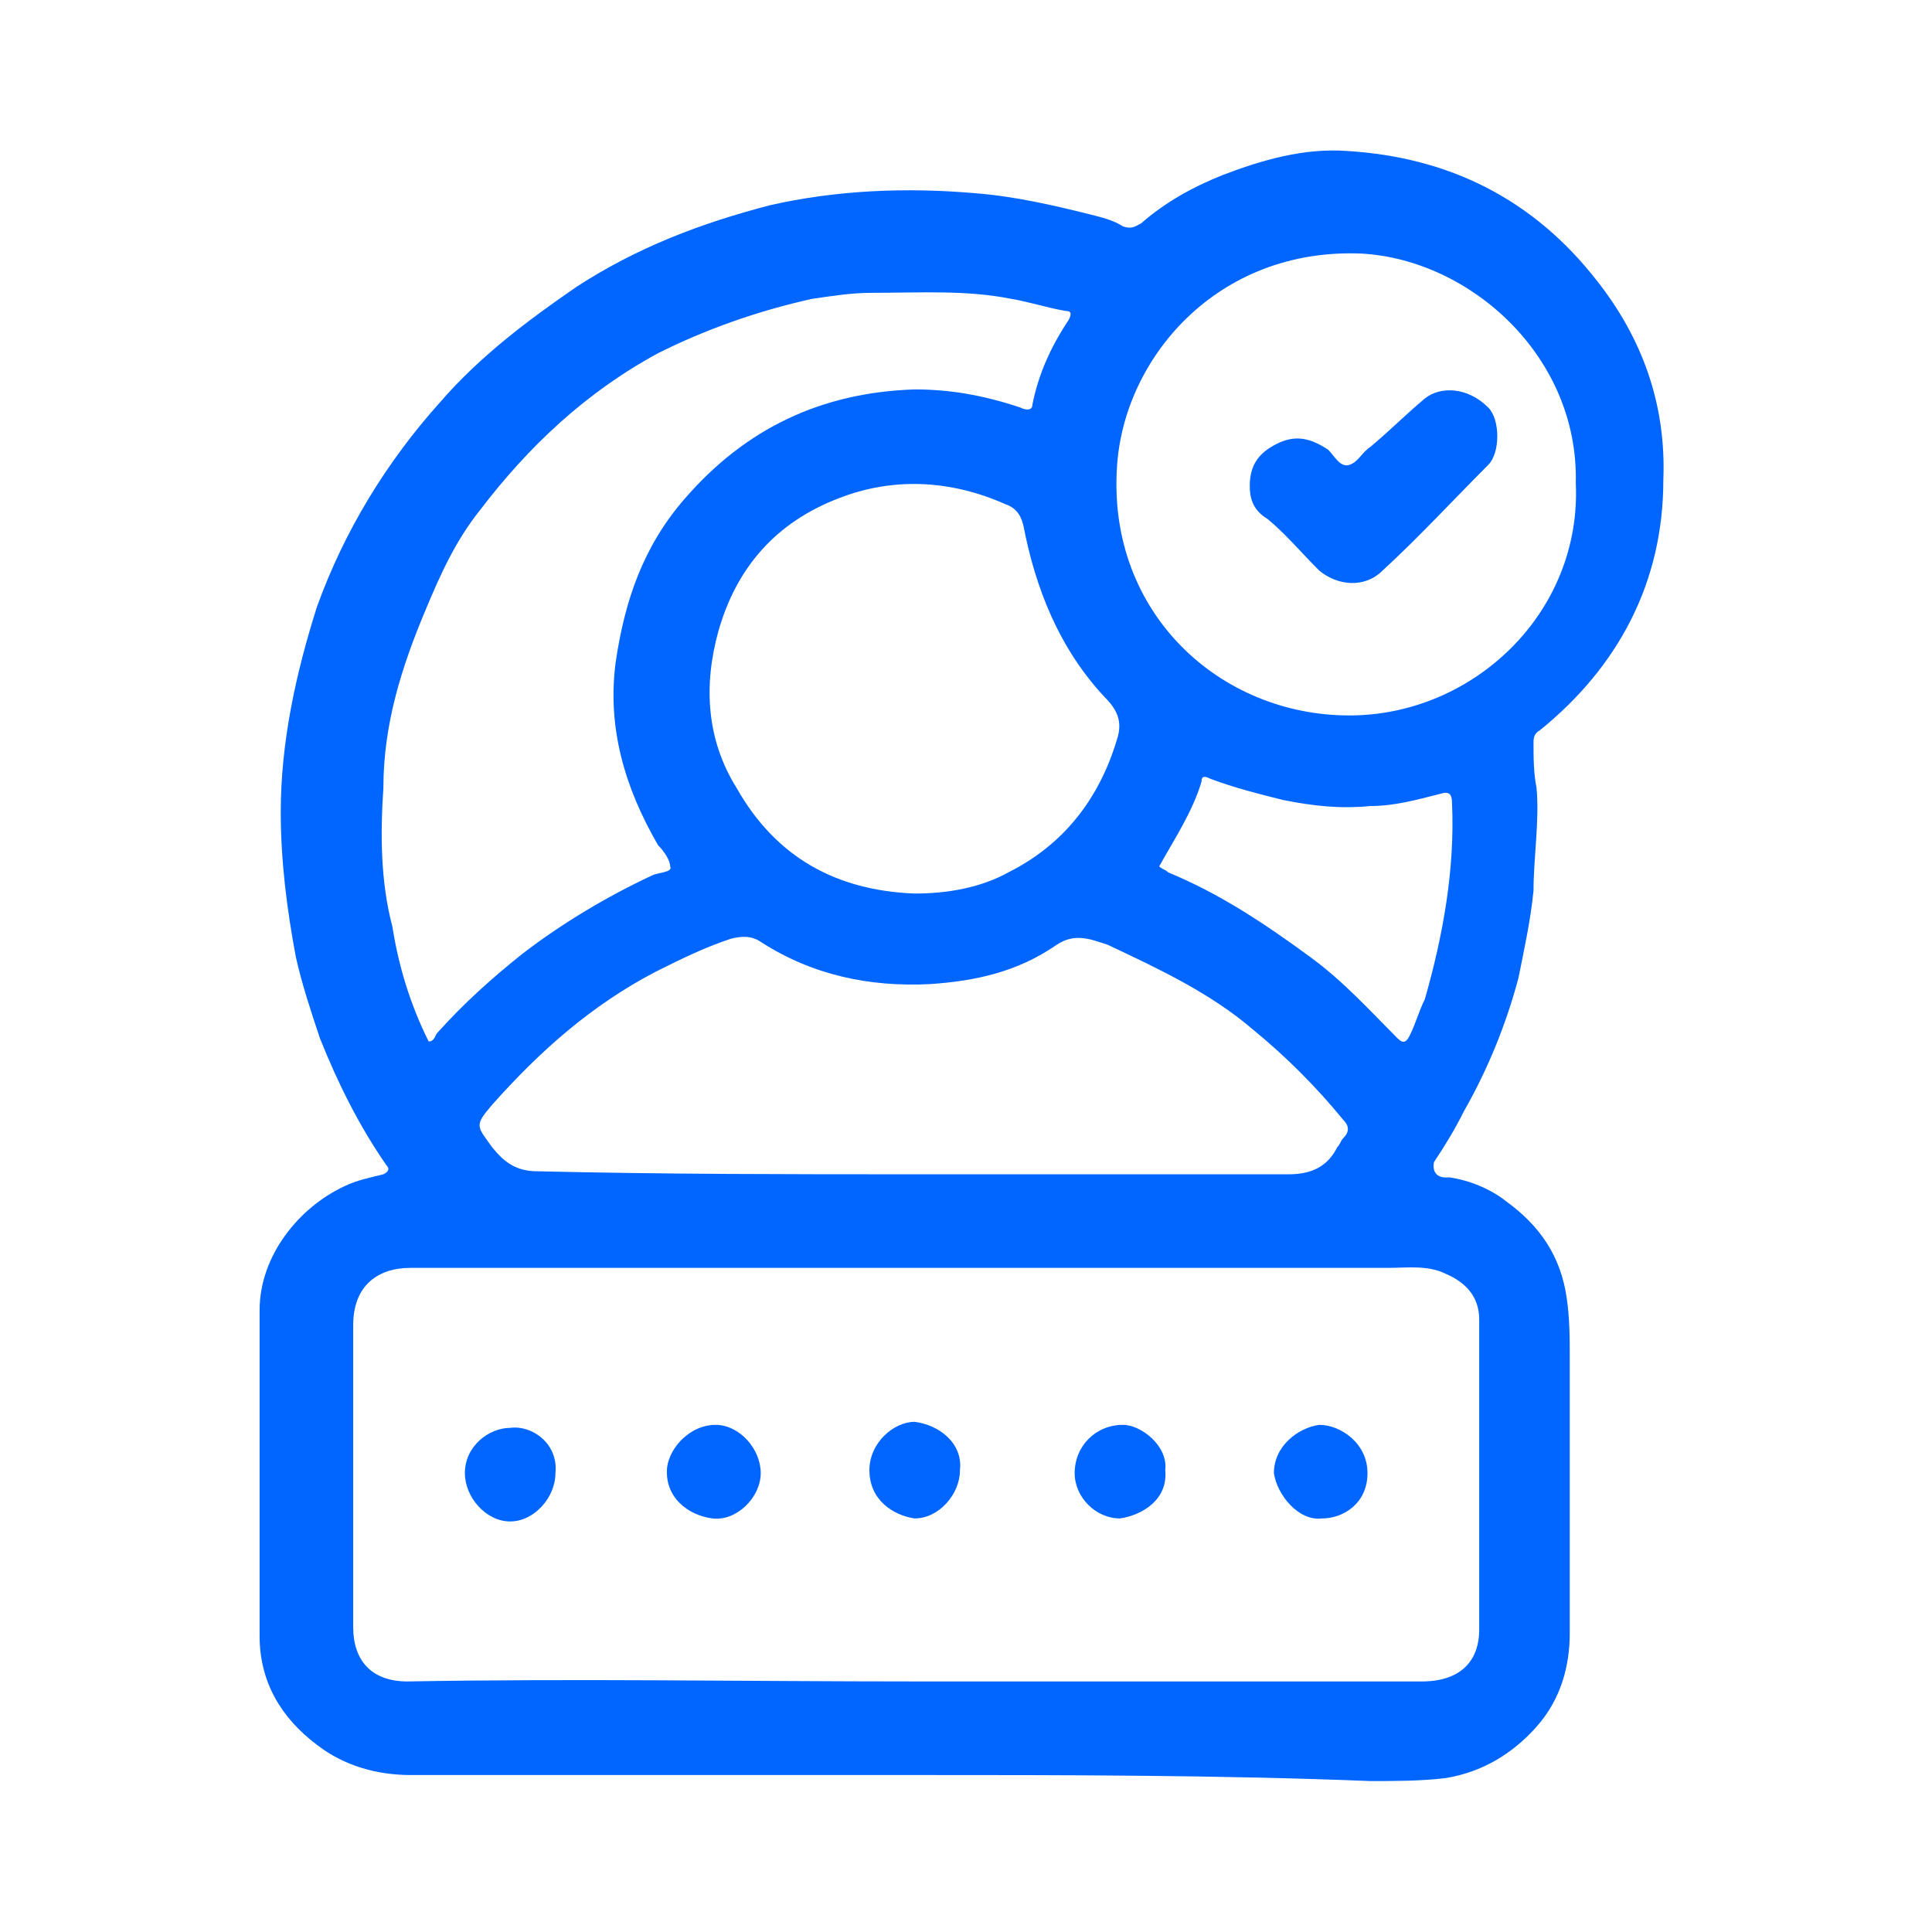 <svg xmlns="http://www.w3.org/2000/svg" xmlns:xlink="http://www.w3.org/1999/xlink" id="Layer_1" x="0px" y="0px" viewBox="0 0 64 64" style="enable-background:new 0 0 64 64;" xml:space="preserve"><style type="text/css">	.st0{fill:#0066FF;}</style><g>	<path class="st0" d="M30.2,58.8c-5.5,0-11.1,0-16.6,0c-1.1,0-2.2-0.3-3.1-1c-1.2-0.9-1.9-2.1-1.9-3.6c0-3.6,0-7.2,0-10.8  c0-1.8,1.3-3.4,2.8-4.1c0.4-0.2,0.9-0.3,1.3-0.4c0.2-0.1,0.2-0.2,0.1-0.3c-0.9-1.3-1.6-2.7-2.2-4.2c-0.3-0.9-0.6-1.8-0.8-2.7  c-0.3-1.6-0.5-3.2-0.5-4.8c0-2.3,0.5-4.6,1.2-6.8c0.9-2.5,2.3-4.8,4.1-6.8c1.3-1.5,2.9-2.7,4.5-3.8c2-1.3,4.1-2.1,6.4-2.7  c2.2-0.5,4.5-0.6,6.8-0.4c1.3,0.1,2.6,0.4,3.8,0.7c0.4,0.1,0.8,0.2,1.1,0.4c0.3,0.1,0.4,0,0.6-0.1c0.8-0.7,1.7-1.2,2.7-1.6  c1.3-0.5,2.7-0.9,4.1-0.8c3.4,0.2,6.2,1.6,8.3,4.3c1.5,1.9,2.3,4.1,2.2,6.6c0,3.4-1.5,6.2-4.1,8.3c-0.2,0.1-0.2,0.3-0.2,0.4  c0,0.5,0,1,0.1,1.5c0.1,1.1-0.1,2.3-0.1,3.4c-0.1,1-0.3,1.9-0.5,2.9c-0.4,1.5-1,3-1.8,4.4c-0.3,0.6-0.6,1.1-1,1.7  C47.4,39.1,48,39,48,39c0.7,0.1,1.4,0.4,1.9,0.8c1.1,0.8,1.8,1.8,2,3.2c0.1,0.7,0.1,1.3,0.1,2c0,3,0,6,0,9.1c0,1.1-0.3,2.2-1.1,3.1  c-0.8,0.9-1.8,1.5-3,1.7c-0.8,0.1-1.7,0.1-2.5,0.1C40.4,58.8,35.3,58.8,30.2,58.8z M30.3,55.7C30.3,55.7,30.3,55.6,30.3,55.7  c5.6,0,11.2,0,16.8,0c1.4,0,1.9-0.8,1.9-1.7c0-3.4,0-6.9,0-10.3c0-0.7-0.4-1.2-1.1-1.5C47.3,41.9,46.6,42,46,42  c-10.8,0-21.6,0-32.4,0c-1.1,0-1.9,0.6-1.9,1.9c0,3.3,0,6.7,0,10c0,1.1,0.6,1.8,1.8,1.8C19.1,55.6,24.7,55.7,30.3,55.7z M14.2,34.5  c0.2,0,0.2-0.2,0.3-0.3c0.9-1,1.8-1.8,2.8-2.6c1.3-1,2.8-1.9,4.3-2.6c0.2-0.1,0.7-0.1,0.6-0.3c0-0.2-0.2-0.5-0.4-0.7  c-1.1-1.9-1.7-3.9-1.4-6.1c0.3-2,0.9-3.8,2.3-5.4c2-2.3,4.5-3.5,7.6-3.6c1.2,0,2.3,0.2,3.5,0.6c0.2,0.1,0.4,0.1,0.4-0.1  c0.2-1,0.6-1.9,1.2-2.8c0.1-0.2,0.1-0.3-0.1-0.3c-0.6-0.1-1.2-0.3-1.8-0.4c-1.5-0.3-3-0.2-4.6-0.2c-0.7,0-1.3,0.1-2,0.2  c-1.8,0.4-3.5,1-5.1,1.8c-2.4,1.3-4.3,3.1-5.9,5.2c-0.8,1-1.3,2.1-1.8,3.3c-0.8,1.9-1.4,3.8-1.4,5.9c-0.1,1.5-0.1,3.1,0.3,4.6  C13.2,32,13.6,33.3,14.2,34.5z M30.3,38.9c4.1,0,8.3,0,12.4,0c0.8,0,1.3-0.3,1.6-0.9c0.1-0.1,0.1-0.2,0.2-0.3  c0.2-0.2,0.2-0.4,0-0.6c-0.9-1.1-1.9-2.1-3-3c-1.4-1.2-3.1-2-4.8-2.8c-0.6-0.2-1.1-0.4-1.7,0c-1.3,0.9-2.7,1.2-4.2,1.3  c-2,0.1-3.9-0.3-5.6-1.4c-0.3-0.2-0.6-0.2-1-0.1c-0.9,0.3-1.7,0.7-2.5,1.1c-2.1,1.1-3.8,2.6-5.4,4.4c-0.6,0.7-0.5,0.7,0,1.4  c0.4,0.5,0.8,0.8,1.5,0.8C22,38.9,26.2,38.9,30.3,38.9z M52.2,16c0.1-4.2-3.5-7.4-7.1-7.6c-4.8-0.2-7.9,3.5-8.1,7.1  c-0.3,4.8,3.4,8.2,7.7,8.2C48.8,23.7,52.4,20.3,52.2,16z M30.3,29.6c1.1,0,2.2-0.2,3.1-0.7c1.8-0.9,3-2.4,3.6-4.4  c0.2-0.6,0-1-0.4-1.4c-1.5-1.6-2.3-3.6-2.7-5.7c-0.1-0.4-0.3-0.6-0.6-0.7c-1.8-0.8-3.7-0.9-5.5-0.2c-2.1,0.8-3.4,2.3-4,4.4  c-0.5,1.8-0.4,3.6,0.6,5.2C25.7,28.4,27.7,29.5,30.3,29.6z M38.4,28.7c0.1,0.1,0.2,0.1,0.3,0.2c1.7,0.7,3.2,1.7,4.7,2.8  c1.1,0.8,2,1.8,2.9,2.7c0.2,0.2,0.3,0.1,0.4-0.1c0.2-0.4,0.3-0.8,0.5-1.2c0.6-2.1,1-4.3,0.9-6.5c0-0.3-0.1-0.4-0.4-0.3  c-0.8,0.2-1.5,0.4-2.3,0.4c-1,0.1-1.9,0-2.9-0.2c-0.8-0.2-1.6-0.4-2.4-0.7c-0.2-0.1-0.3-0.1-0.3,0.1C39.5,26.9,38.9,27.8,38.4,28.7  z"></path>	<path class="st0" d="M25.2,48.8c0,0.8-0.8,1.6-1.6,1.5c-0.8-0.1-1.6-0.7-1.5-1.7c0.1-0.7,0.8-1.4,1.6-1.4  C24.5,47.2,25.2,48,25.2,48.8z"></path>	<path class="st0" d="M38.6,48.7c0.1,1-0.8,1.5-1.5,1.6c-0.8,0-1.5-0.7-1.5-1.5c0-0.9,0.7-1.6,1.6-1.6  C37.8,47.2,38.7,47.9,38.6,48.7z"></path>	<path class="st0" d="M18.4,48.8c0,0.8-0.7,1.6-1.5,1.6c-0.8,0-1.5-0.8-1.5-1.6c0-0.9,0.8-1.5,1.5-1.5  C17.6,47.2,18.5,47.8,18.4,48.8z"></path>	<path class="st0" d="M31.8,48.7c0,0.8-0.7,1.6-1.5,1.6c-0.7-0.1-1.5-0.6-1.5-1.6c0-0.9,0.8-1.6,1.5-1.6  C31.1,47.2,31.9,47.8,31.8,48.7z"></path>	<path class="st0" d="M45.3,48.8c0,1-0.8,1.5-1.5,1.5c-0.8,0.1-1.5-0.8-1.6-1.5c0-0.9,0.8-1.5,1.5-1.6  C44.4,47.2,45.3,47.8,45.3,48.8z"></path>	<path class="st0" d="M41.4,16.1c0-0.7,0.3-1.1,0.9-1.4c0.6-0.3,1.1-0.2,1.7,0.2c0.2,0.2,0.4,0.6,0.7,0.5c0.3-0.1,0.4-0.4,0.7-0.6  c0.6-0.5,1.2-1.1,1.8-1.6c0.5-0.4,1.4-0.4,2.1,0.3c0.4,0.4,0.4,1.5,0,1.9c-1.2,1.2-2.3,2.4-3.5,3.5c-0.6,0.6-1.5,0.5-2.1,0  c-0.6-0.6-1.1-1.2-1.7-1.7C41.5,16.9,41.4,16.5,41.4,16.1z"></path></g></svg>